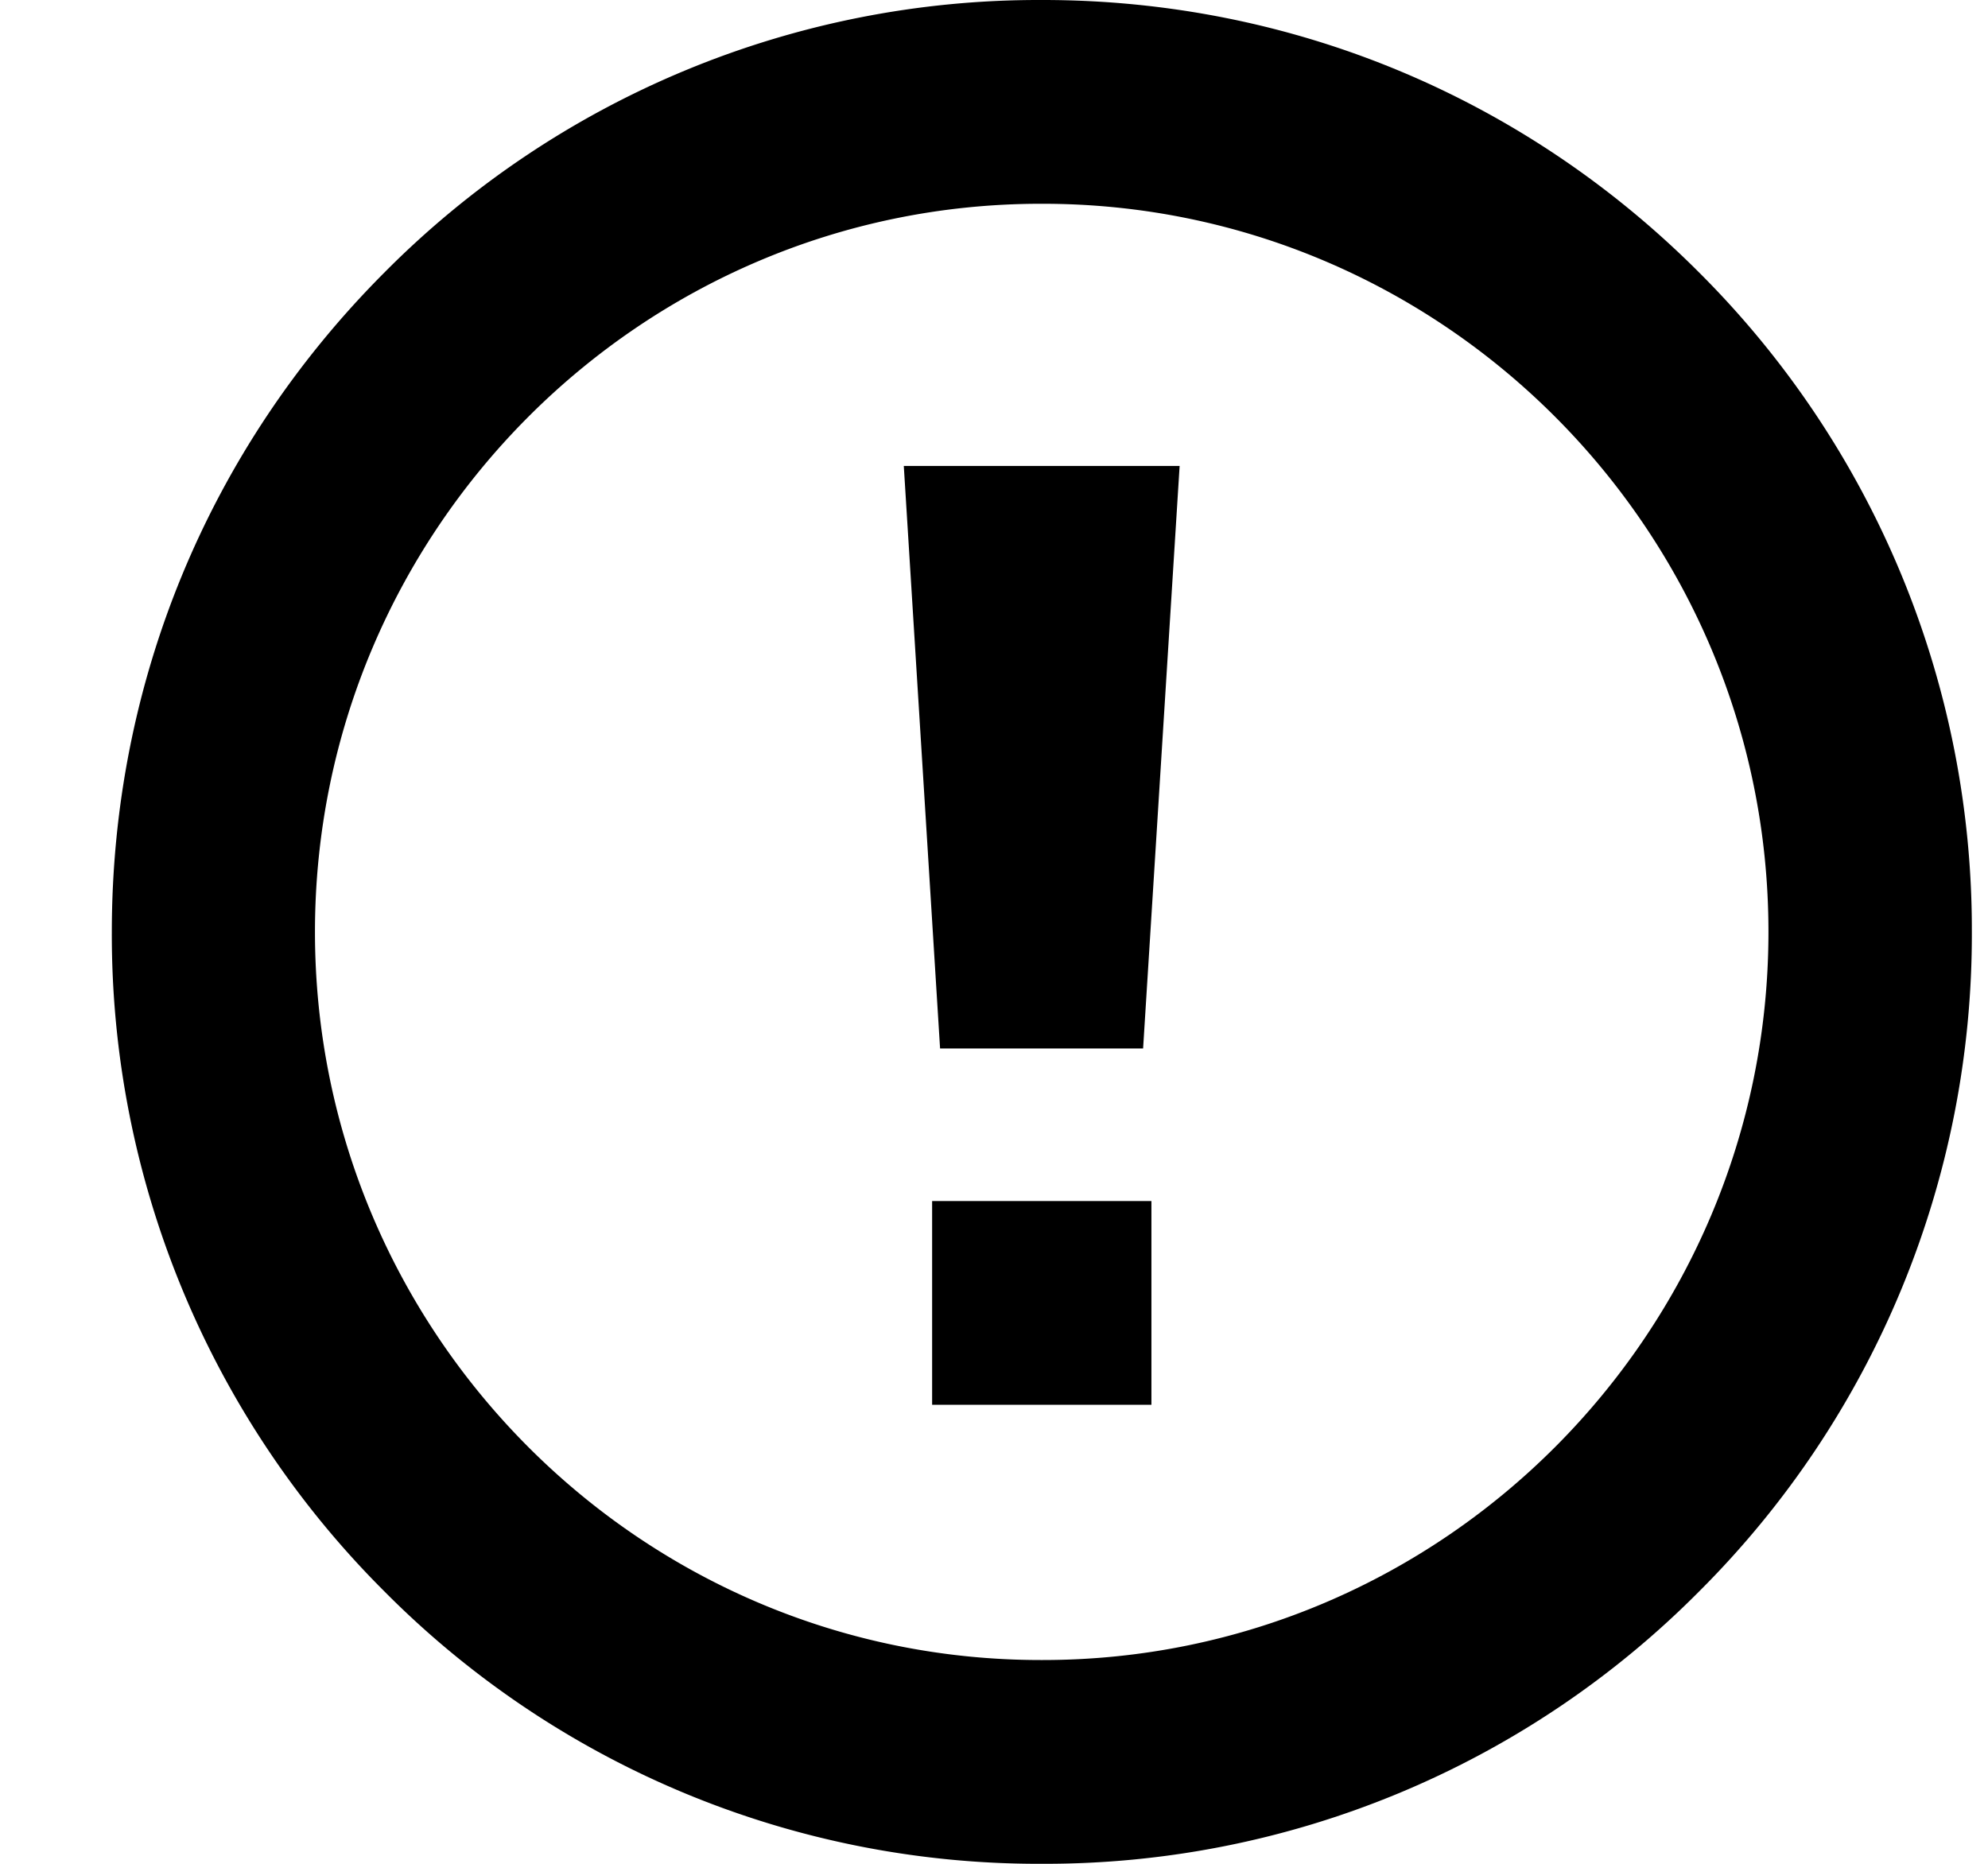 <svg xmlns="http://www.w3.org/2000/svg" width="16" height="15" fill="none"><g fill="#000"><path d="M8.393 15h-.017a7.415 7.415 0 0 1-5.287-2.197A7.461 7.461 0 0 1 .9 7.5c0-2.003.778-3.887 2.19-5.303A7.415 7.415 0 0 1 8.376 0h.017c1.996 0 3.874.78 5.286 2.197A7.464 7.464 0 0 1 15.87 7.5a7.462 7.462 0 0 1-2.19 5.303A7.417 7.417 0 0 1 8.393 15ZM8.376 1.64c-3.22 0-5.841 2.63-5.841 5.86 0 3.23 2.62 5.86 5.84 5.86h.018c3.22 0 5.84-2.63 5.84-5.86 0-3.23-2.62-5.86-5.84-5.86h-.017Z"/><path d="M9.201 8.438H7.566L7.274 3.75h2.22L9.2 8.438ZM9.267 9.666H7.502v1.64h1.765v-1.64Z"/></g></svg>